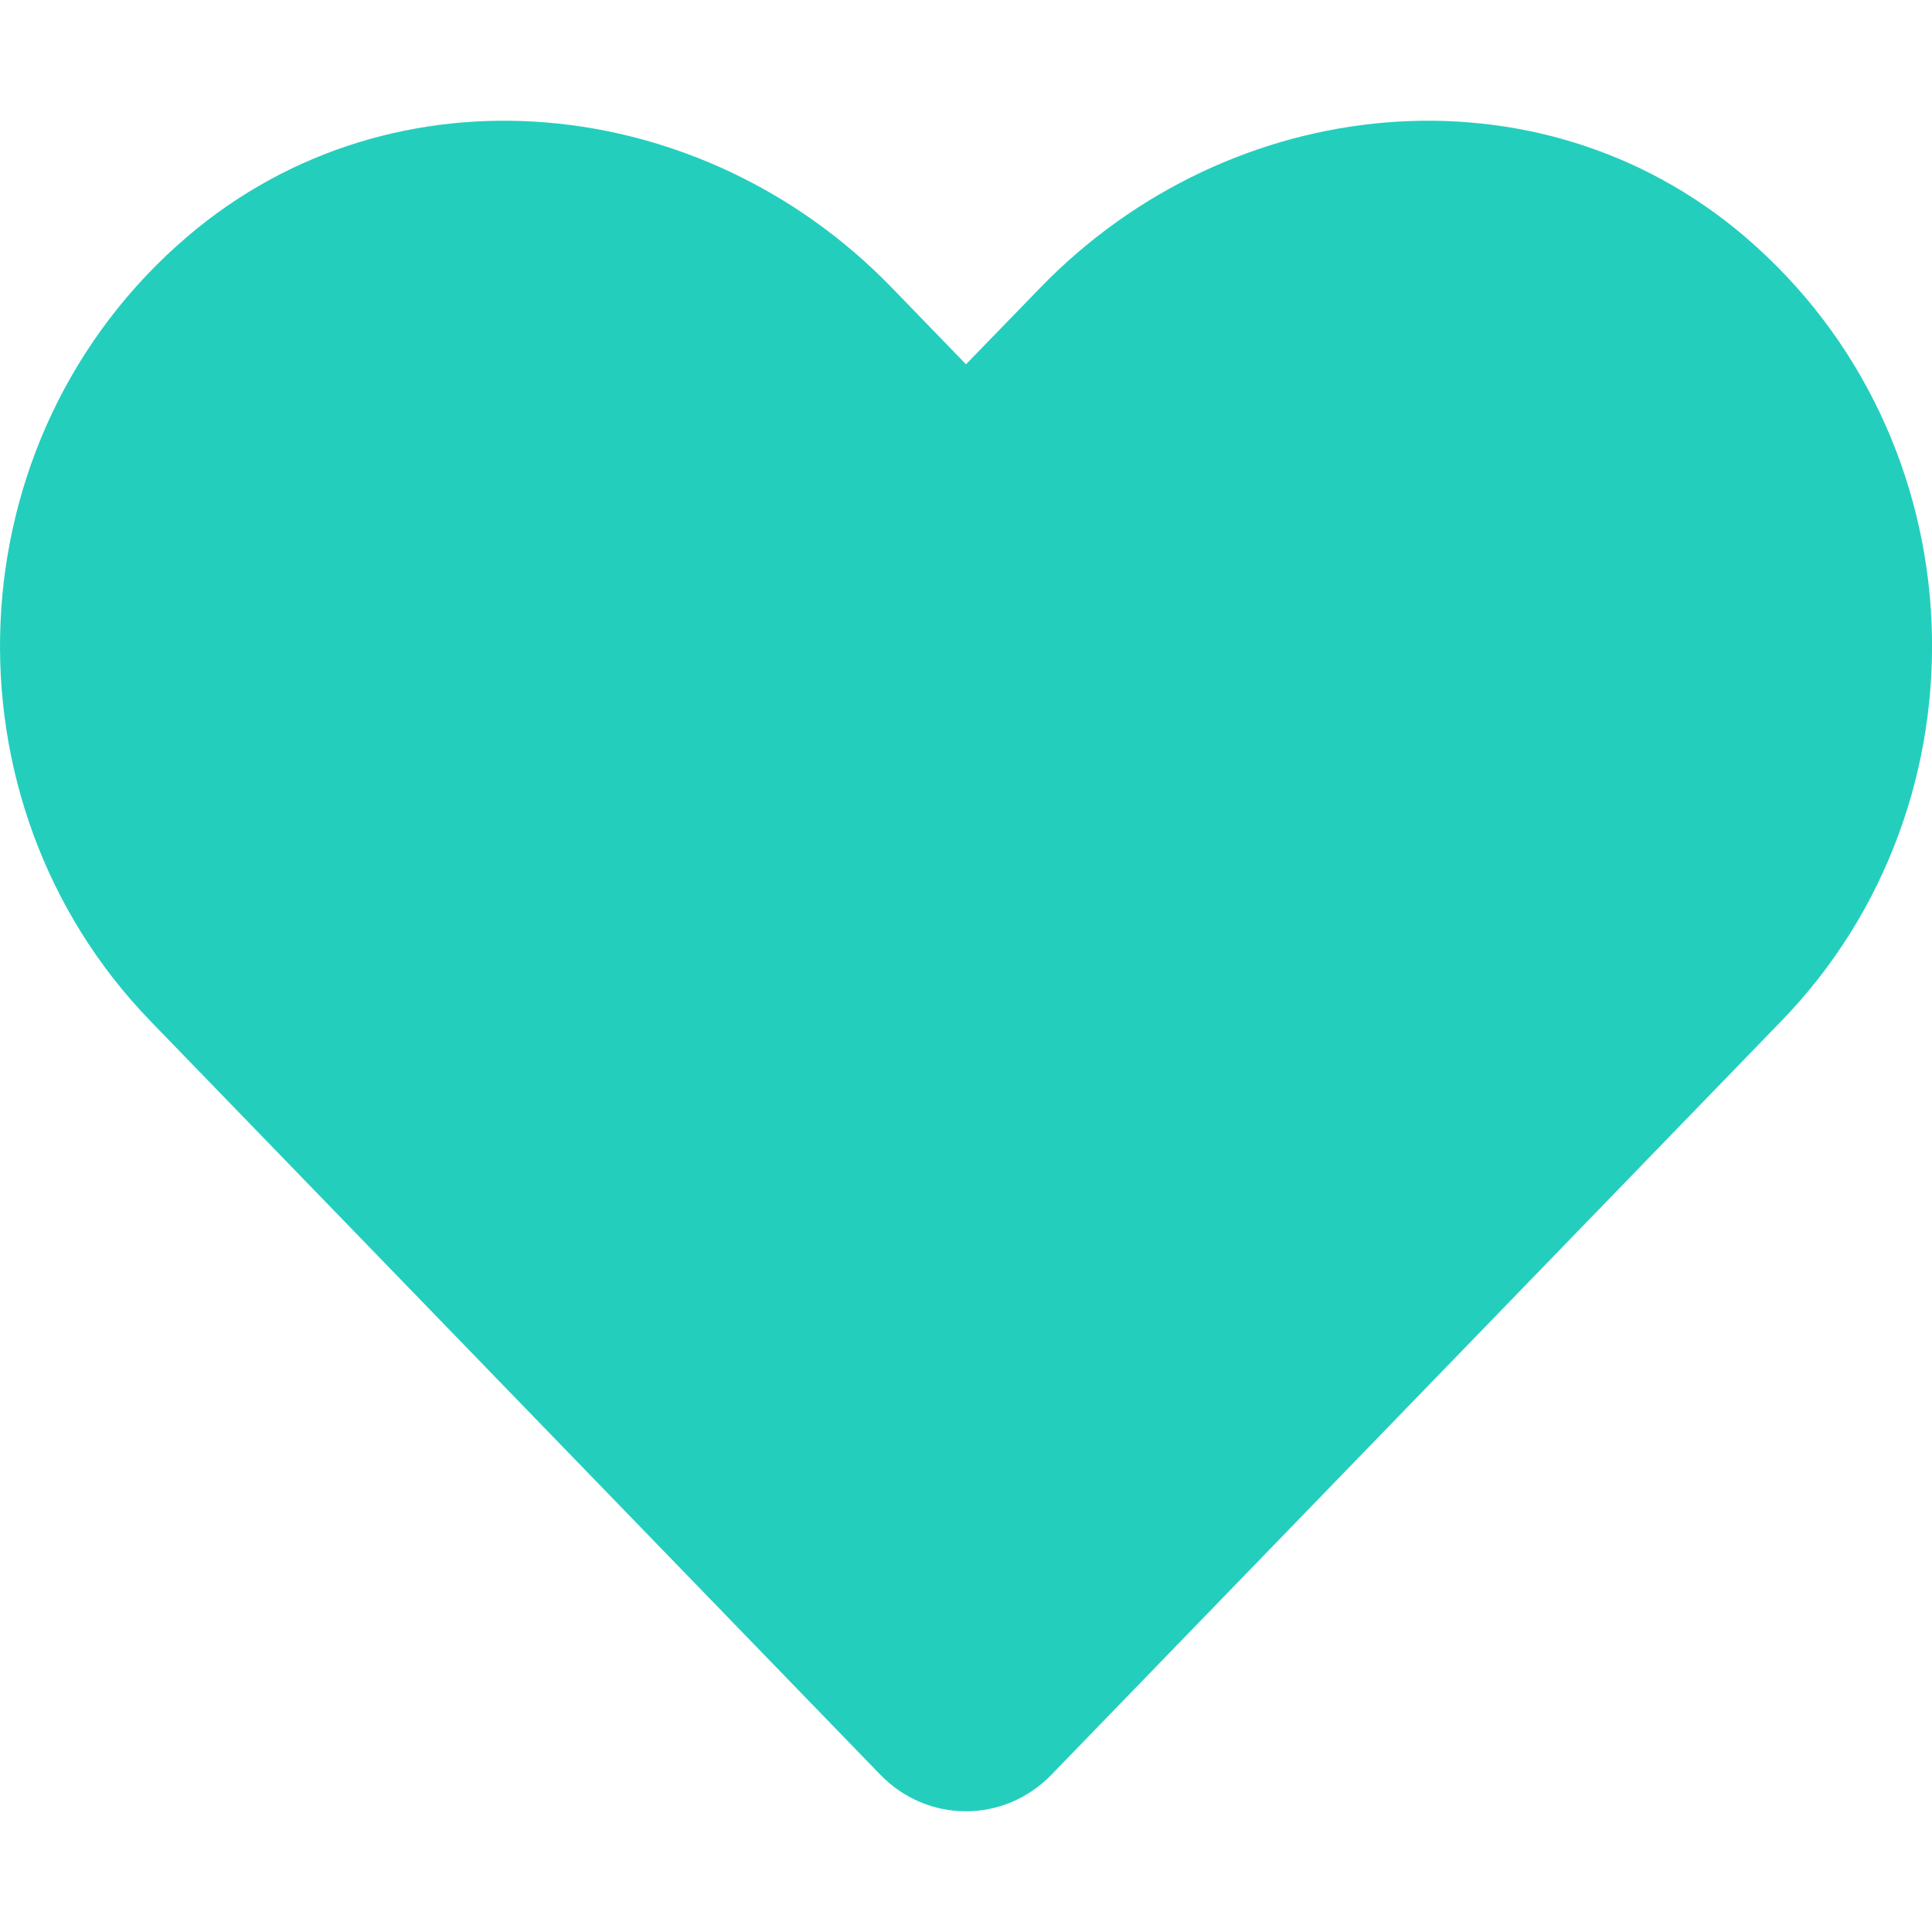 <?xml version="1.0" encoding="UTF-8"?>
<svg xmlns="http://www.w3.org/2000/svg" width="16" height="16" viewBox="0 0 16 16" fill="none">
  <g clip-path="url(#clip0_1265_1050)">
    <path d="M14.447 1.957C12.735 0.498 10.188 0.76 8.616 2.382L8 3.017L7.385 2.382C5.816 0.76 3.266 0.498 1.554 1.957C-0.409 3.632 -0.512 6.639 1.244 8.454L7.291 14.698C7.682 15.101 8.316 15.101 8.707 14.698L14.754 8.454C16.513 6.639 16.41 3.632 14.447 1.957Z" fill="#24CEBD"></path>
  </g>
  <defs>
    <clipPath id="clip0_1265_1050">
      <rect width="16" height="16" fill="white"></rect>
    </clipPath>
  </defs>
</svg>
